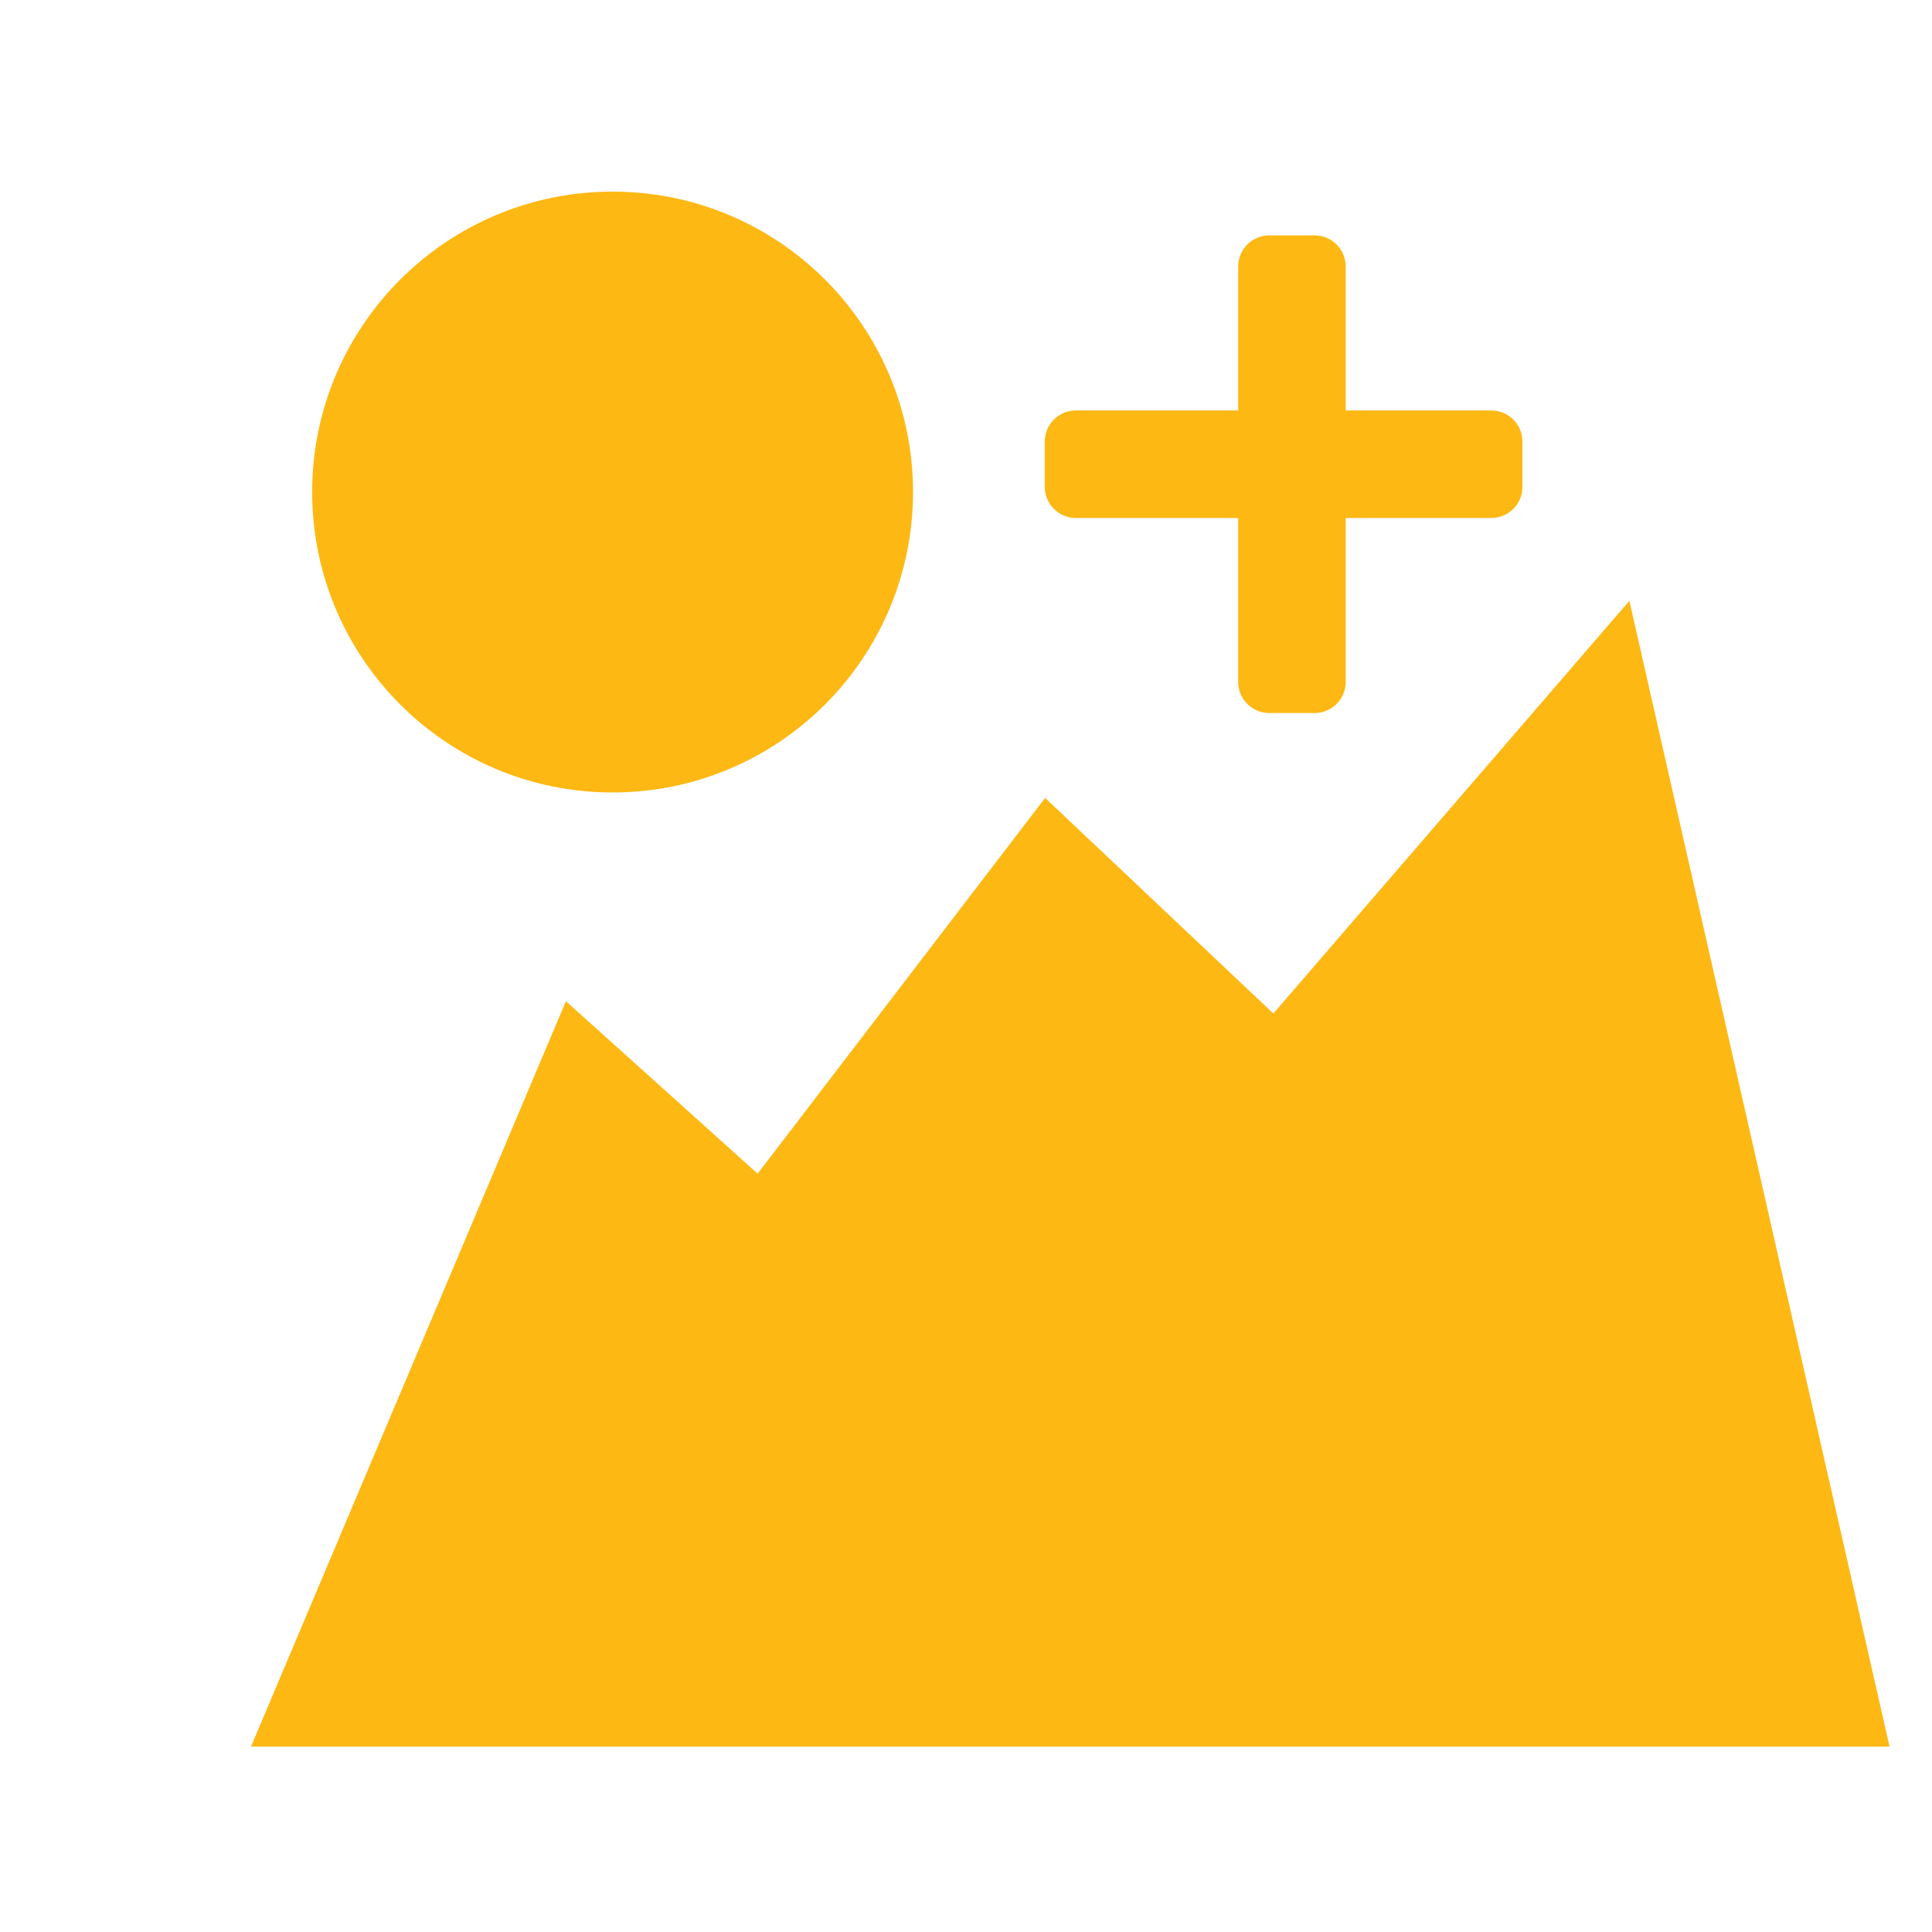 <?xml version="1.0" encoding="UTF-8" standalone="no"?>
<!-- Created with Inkscape (http://www.inkscape.org/) -->

<svg
   xmlns:dc="http://purl.org/dc/elements/1.1/"
   xmlns:cc="http://creativecommons.org/ns#"
   xmlns:rdf="http://www.w3.org/1999/02/22-rdf-syntax-ns#"
   xmlns:svg="http://www.w3.org/2000/svg"
   xmlns="http://www.w3.org/2000/svg"
   xmlns:sodipodi="http://sodipodi.sourceforge.net/DTD/sodipodi-0.dtd"
   xmlns:inkscape="http://www.inkscape.org/namespaces/inkscape"
   version="1.1"
   id="svg7122"
   width="50"
   height="50"
   viewBox="0 0 50 50"
   sodipodi:docname="imagen.svg"
   inkscape:export-filename="C:\xampp\htdocs\AEXCID\visualizaciones\img\embed.png"
   inkscape:export-xdpi="96"
   inkscape:export-ydpi="96"
   inkscape:version="0.92.3 (2405546, 2018-03-11)">
  <defs
     id="defs7126" />
  <sodipodi:namedview
     pagecolor="#ffffff"
     bordercolor="#666666"
     borderopacity="1"
     objecttolerance="10"
     gridtolerance="10"
     guidetolerance="10"
     inkscape:pageopacity="0"
     inkscape:pageshadow="2"
     inkscape:window-width="1920"
     inkscape:window-height="1001"
     id="namedview7124"
     showgrid="false"
     inkscape:zoom="6.8938197"
     inkscape:cx="-13.811014"
     inkscape:cy="13.326372"
     inkscape:window-x="-9"
     inkscape:window-y="-9"
     inkscape:window-maximized="1"
     inkscape:current-layer="svg7122" />
  <path
     style="fill:#0bae5f;fill-opacity:1;stroke:none;stroke-width:0.105px;stroke-linecap:butt;stroke-linejoin:miter;stroke-opacity:1"
     d="m 95.19,35.829 -12.943,12.943 12.943,12.943 3.978,-3.978 -8.904,-8.904 8.996,-8.996 z"
     id="path7812"
     inkscape:connector-curvature="0" />
  <path
     style="fill:#0bae5f;fill-opacity:1;stroke:none;stroke-width:0.105px;stroke-linecap:butt;stroke-linejoin:miter;stroke-opacity:1"
     d="m 109.387,34.177 -7.583,28.302 2.76,0.74 7.566,-28.237 z"
     id="path7814"
     inkscape:connector-curvature="0" />
  <path
     style="fill:#0bae5f;fill-opacity:1;stroke:none;stroke-width:0.105px;stroke-linecap:butt;stroke-linejoin:miter;stroke-opacity:1"
     d="m 118.597,35.798 12.943,12.943 -12.943,12.943 -3.978,-3.978 8.904,-8.904 -8.996,-8.996 z"
     id="path7812-1"
     inkscape:connector-curvature="0" />
  <circle
     style="fill:#fdb813;fill-opacity:1;stroke:#fdb813;stroke-width:3.29;stroke-linejoin:round;stroke-miterlimit:4;stroke-dasharray:none;stroke-opacity:1"
     id="path7848"
     cx="15.854"
     cy="12.734"
     r="6.13" />
  <path
     style="fill:#fdb813;fill-opacity:1;stroke:none;stroke-width:1.338px;stroke-linecap:butt;stroke-linejoin:miter;stroke-opacity:1"
     d="M 48.901,45.201 42.168,15.549 32.954,26.23 27.048,20.65 19.607,30.375 14.646,25.911 6.496,45.201 Z"
     id="path7852"
     inkscape:connector-curvature="0"
     sodipodi:nodetypes="cccccccc" />
  <rect
     style="fill:#fdb813;fill-opacity:1;stroke:#fdb813;stroke-width:1.608;stroke-linejoin:round;stroke-miterlimit:4;stroke-dasharray:none;stroke-opacity:1"
     id="rect7856"
     width="1.174"
     height="10.753"
     x="32.848"
     y="6.896" />
  <rect
     style="fill:#fdb813;fill-opacity:1;stroke:#fdb813;stroke-width:1.608;stroke-linejoin:round;stroke-miterlimit:4;stroke-dasharray:none;stroke-opacity:1"
     id="rect7856-7"
     width="1.174"
     height="10.753"
     x="11.427"
     y="-38.596"
     transform="rotate(90)" />
</svg>

